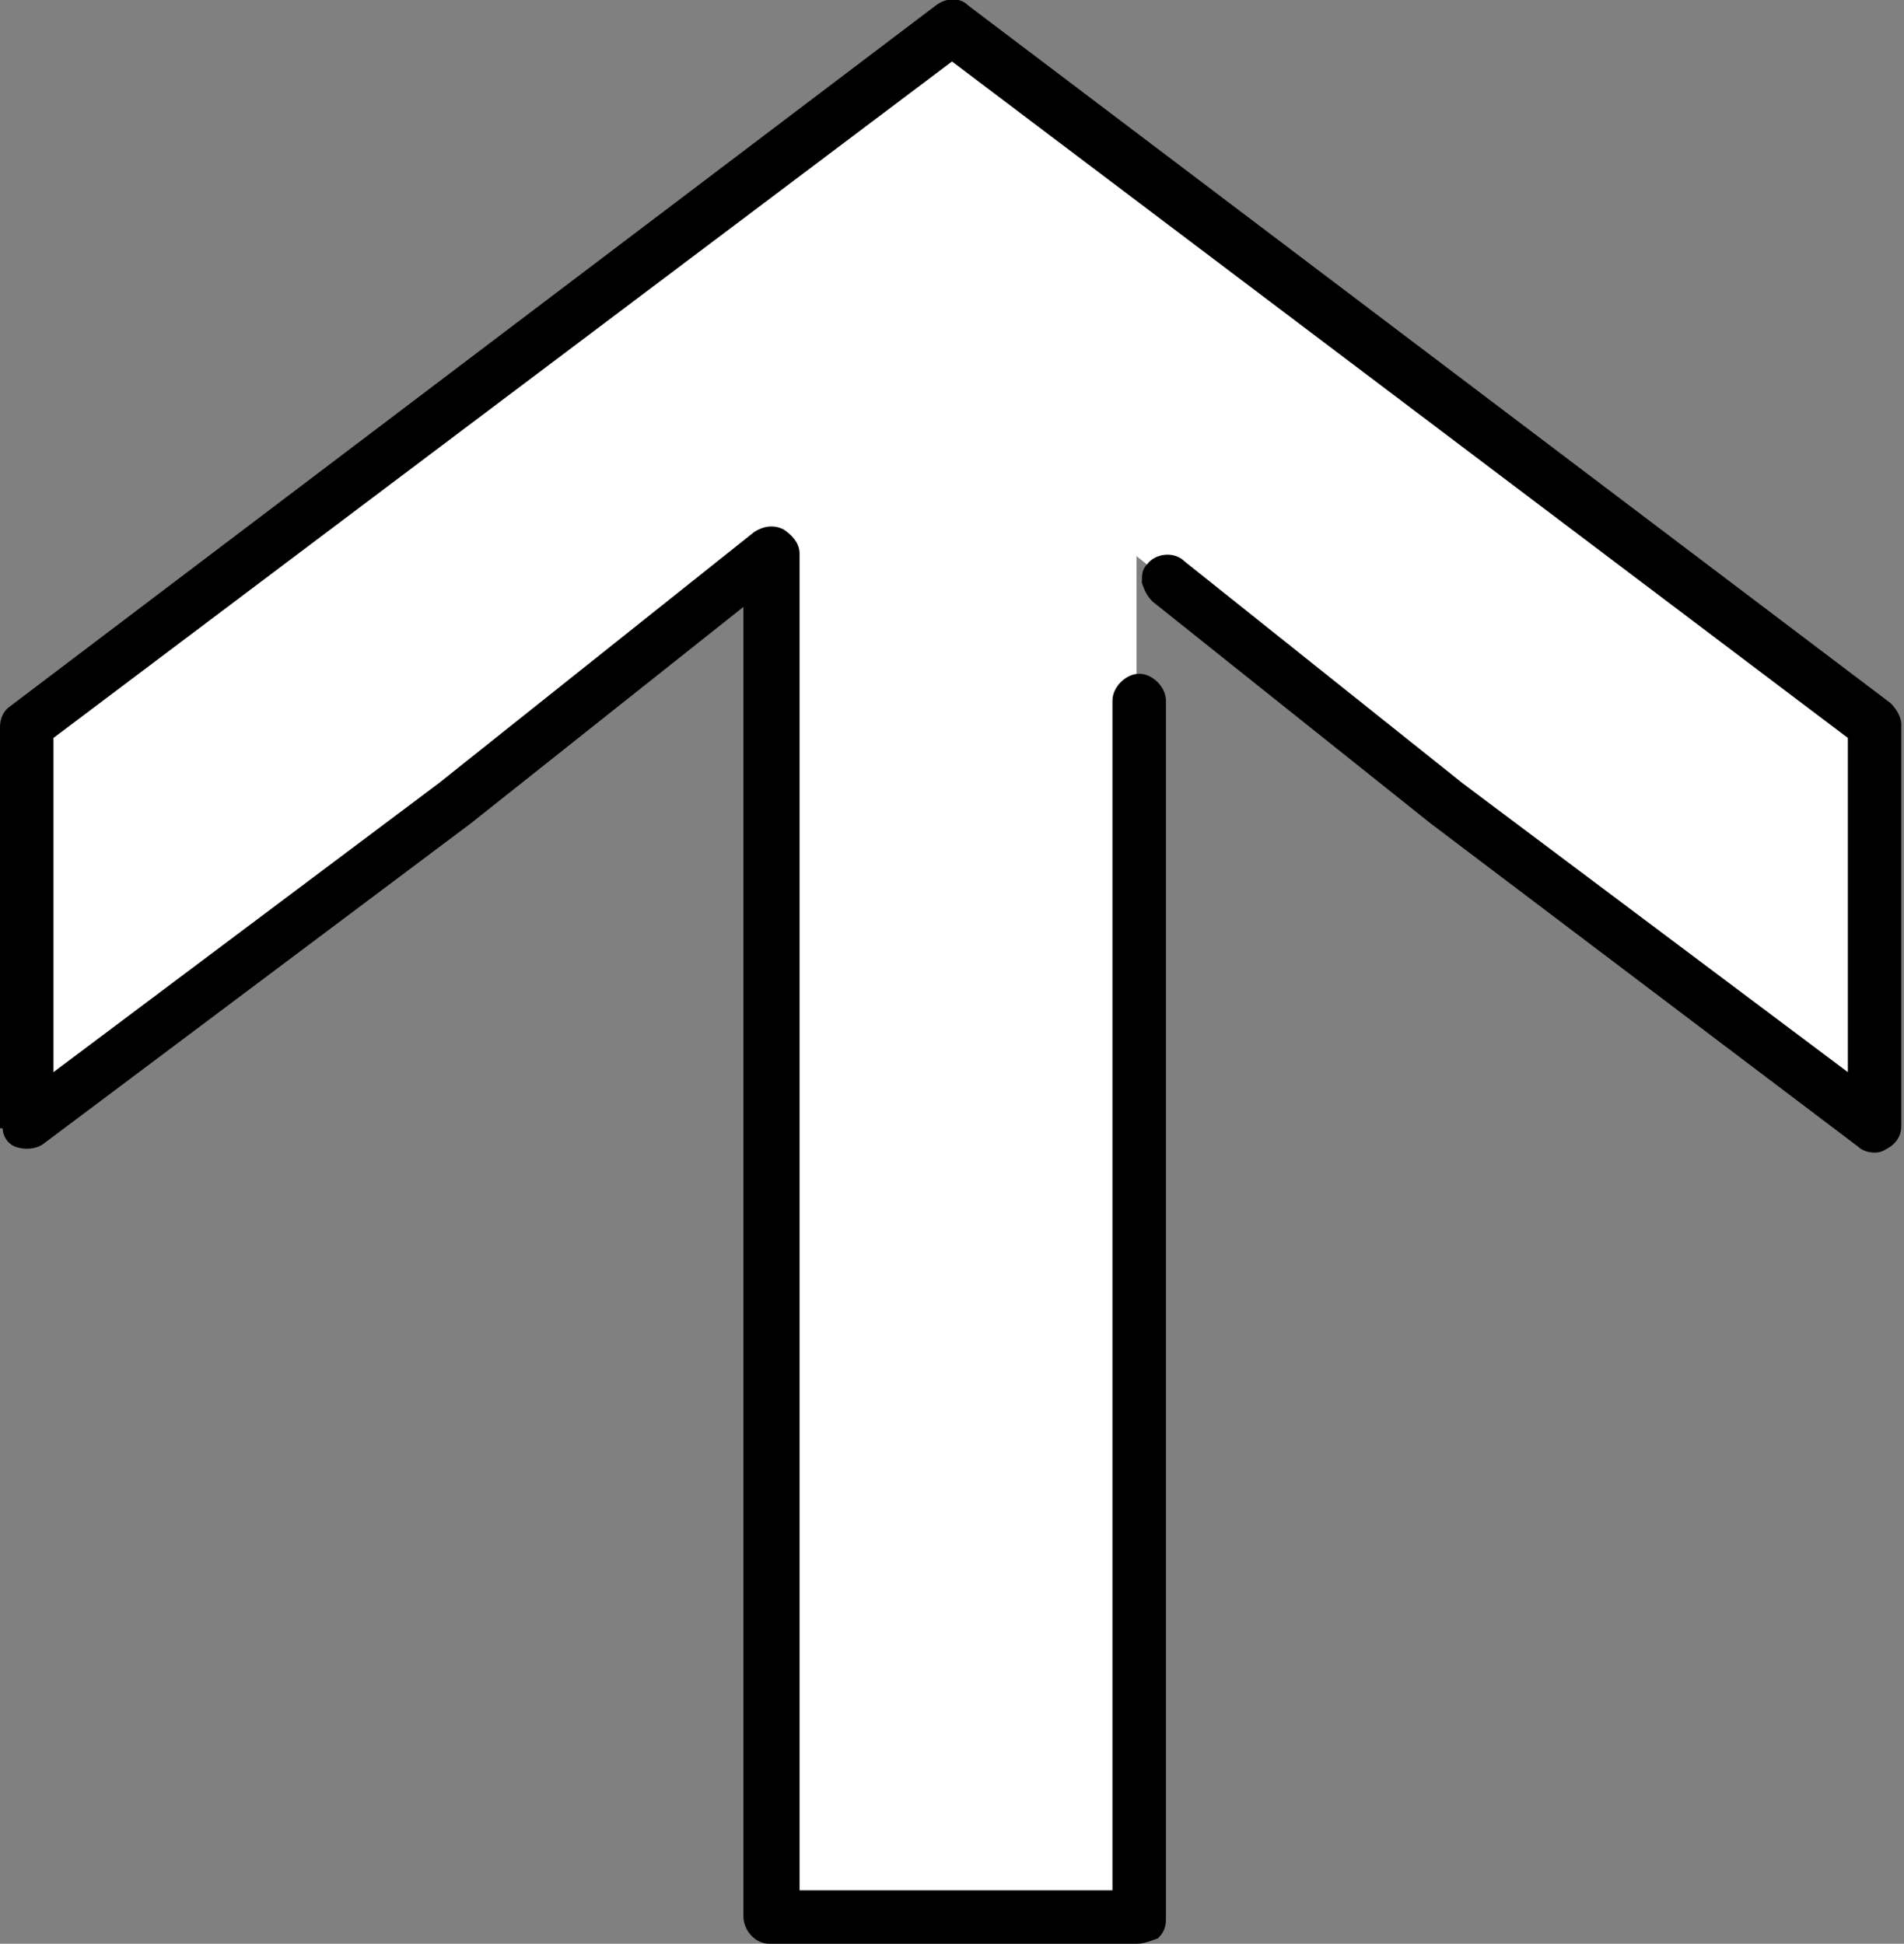 <?xml version="1.0" encoding="utf-8"?>
<!-- Generator: Adobe Illustrator 27.3.1, SVG Export Plug-In . SVG Version: 6.00 Build 0)  -->
<svg version="1.1" id="arrow_x5F_up" xmlns="http://www.w3.org/2000/svg" xmlns:xlink="http://www.w3.org/1999/xlink" x="0px"
	 y="0px" viewBox="0 0 71.2 72.7" style="enable-background:new 0 0 71.2 72.7;" xml:space="preserve">
<rect x="0" y="0" width="71.2" height="72.7" fill="#808080" stroke="none"/>
<style type="text/css">
	.st0{fill:#FFFFFF;}
</style>
<g id="obj">
	<g>
		<path id="paint" class="st0" d="M1,42.1v-15L35.6,1l34.5,26.1v15l-16-12l-11.6-9.3v50.9H28.8v-51L17,30.1L1,42.1z"/>
		<path id="line" d="M42.5,72.7H28.8c-0.3,0-0.5-0.1-0.7-0.3c-0.2-0.2-0.3-0.5-0.3-0.7v-49l-10.2,8.1l-16,12l0,0l0,0l0,0
			c-0.3,0.2-0.7,0.2-1,0.1c-0.3-0.1-0.5-0.4-0.5-0.7l0,0l0,0l0,0l0,0h0.1H0l0,0l0,0l0,0l0,0v-15c0-0.3,0.1-0.6,0.4-0.8L35,0.2
			c0.4-0.3,0.9-0.3,1.2,0l34.5,26.1c0.2,0.2,0.4,0.5,0.4,0.8v15c0,0.4-0.2,0.7-0.6,0.9c-0.3,0.2-0.8,0.1-1-0.1l-16-12.1l-10.4-8.3
			c-0.2-0.2-0.3-0.4-0.4-0.7c0-0.3,0-0.5,0.2-0.7c0.3-0.4,1-0.5,1.4-0.1l10.4,8.3l14.4,10.8V27.6L35.6,2.3L2,27.6v12.5l14.4-10.8
			l11.8-9.4c0.3-0.2,0.7-0.3,1.1-0.1c0.3,0.2,0.6,0.5,0.6,0.9v50h11.7V26.2c0-0.5,0.5-1,1-1s1,0.5,1,1v45.6c0,0.3-0.1,0.5-0.3,0.7
			C43,72.6,42.8,72.7,42.5,72.7z"/>
	</g>
</g>
</svg>
